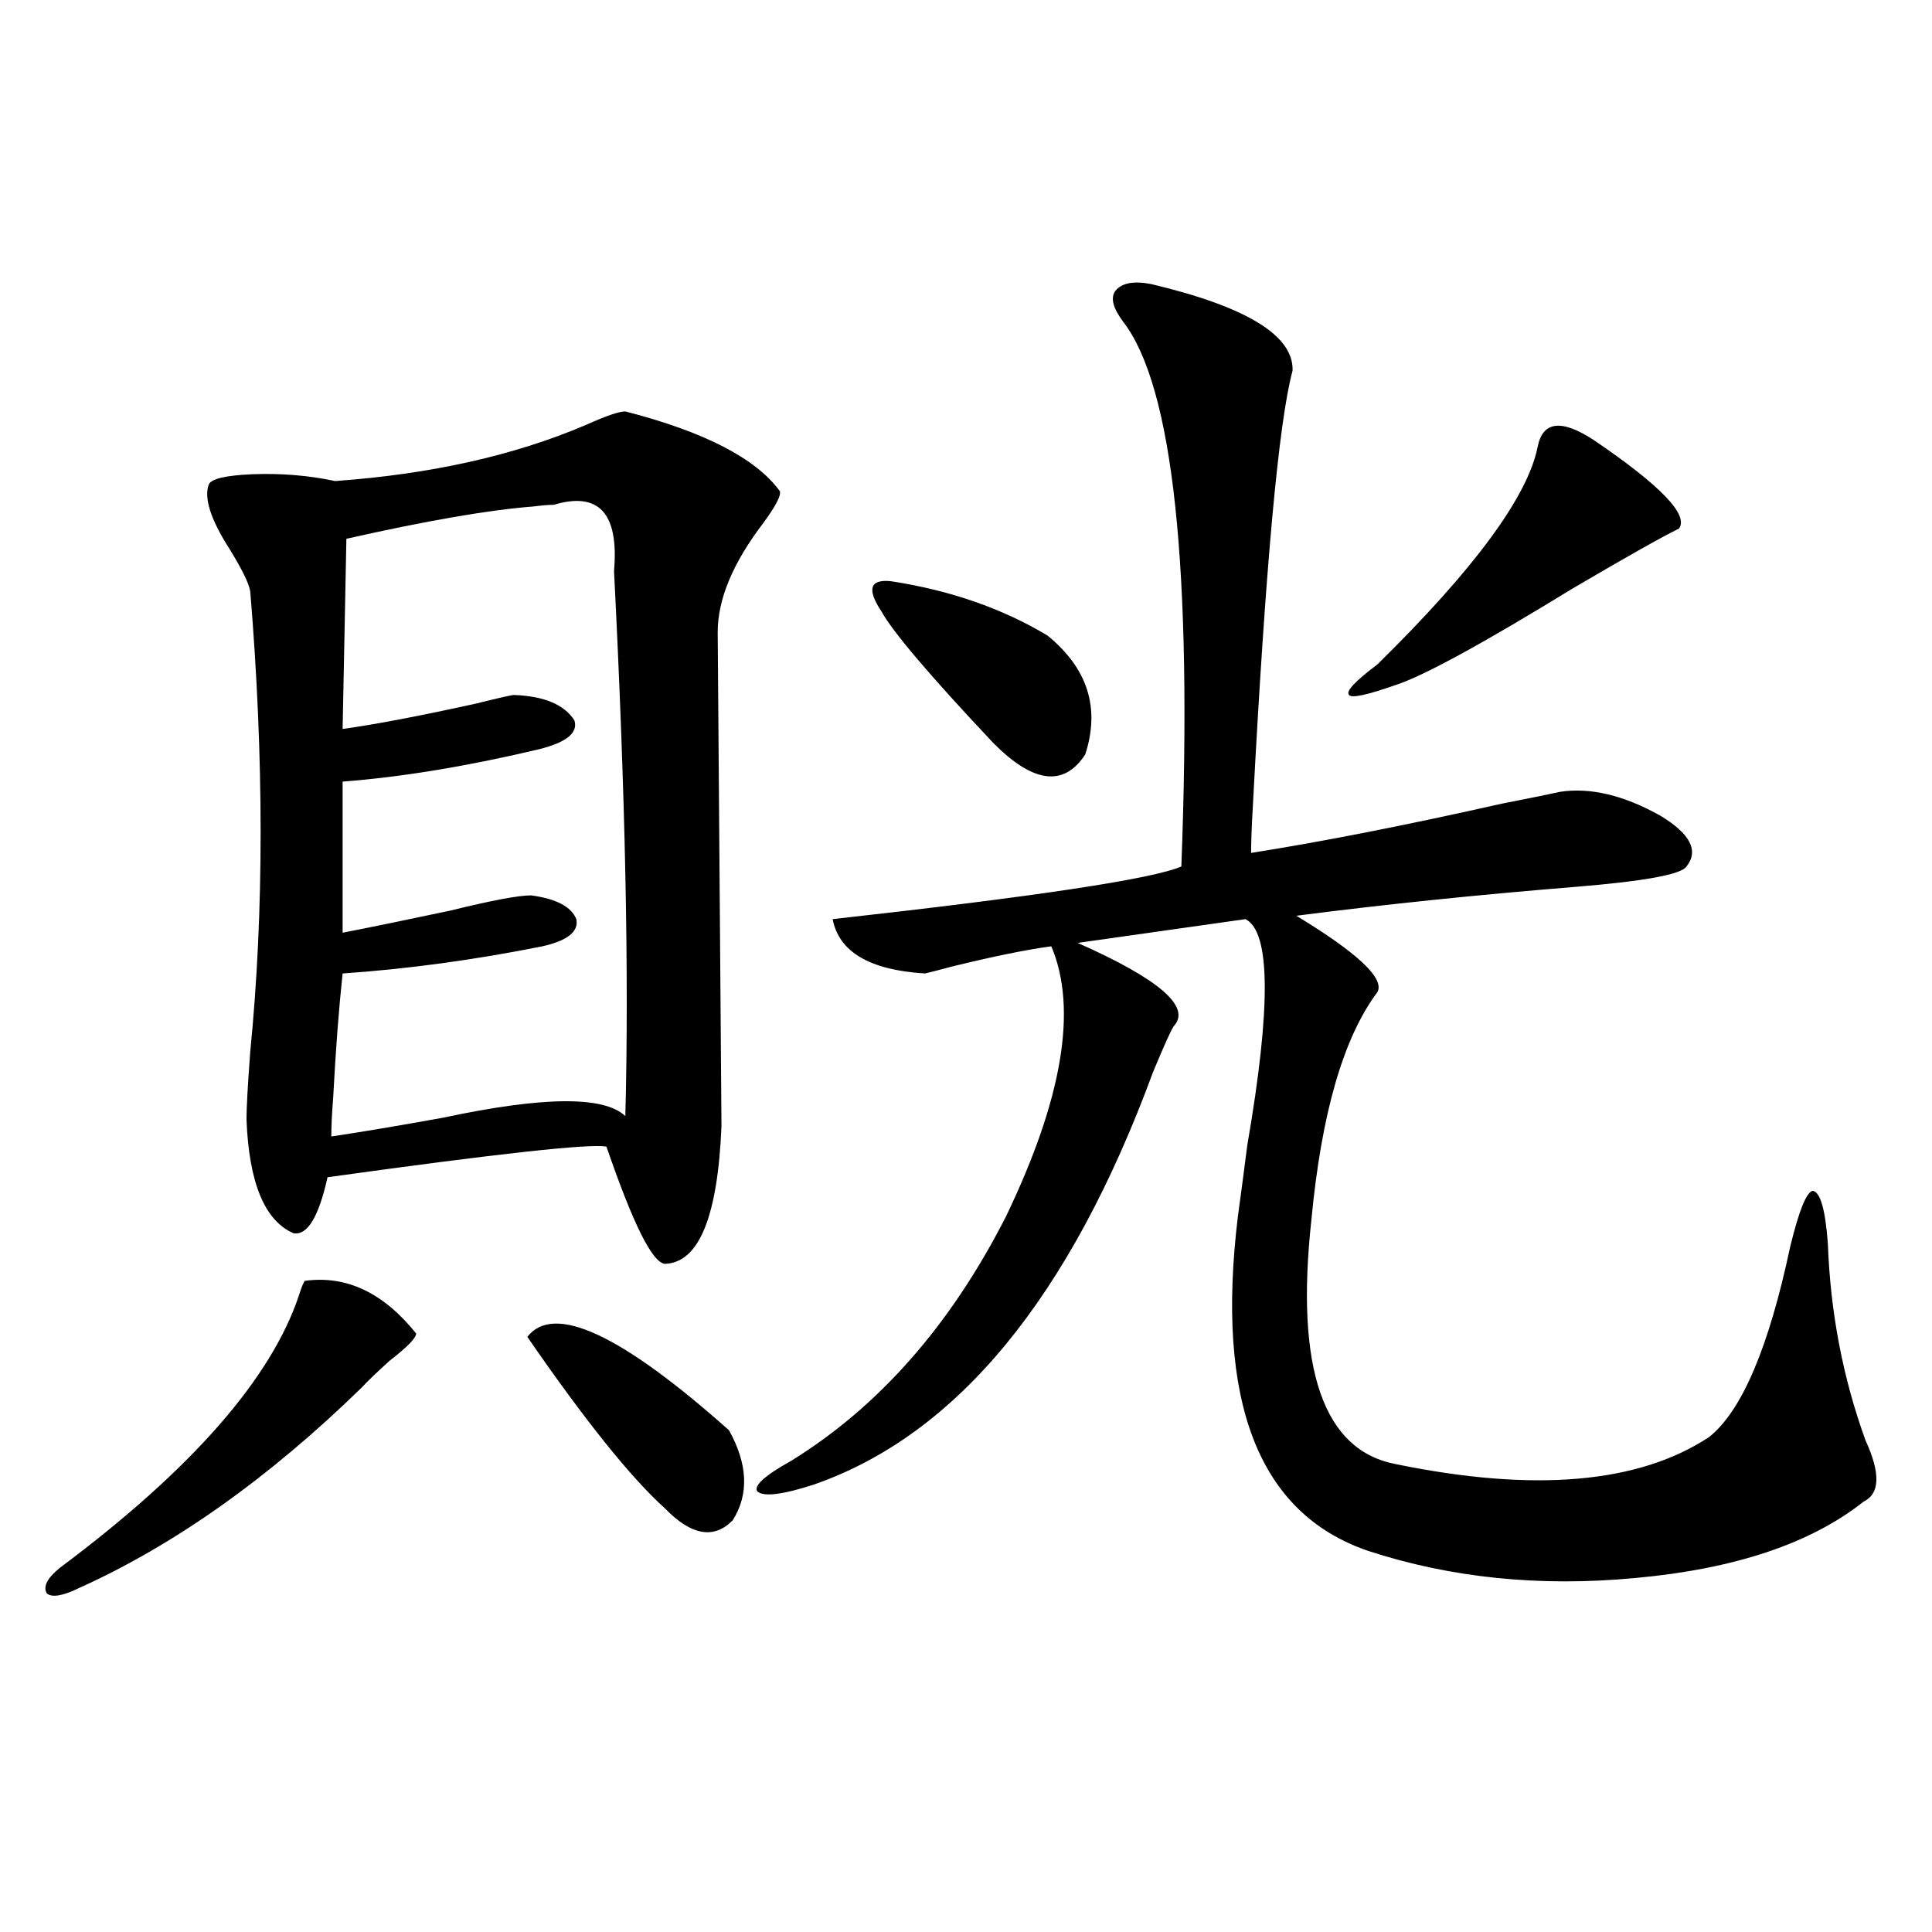 <?xml version="1.0" encoding="utf-8"?>
<!-- Generator: Adobe Illustrator 16.0.0, SVG Export Plug-In . SVG Version: 6.00 Build 0)  -->
<!DOCTYPE svg PUBLIC "-//W3C//DTD SVG 1.1//EN" "http://www.w3.org/Graphics/SVG/1.1/DTD/svg11.dtd">
<svg version="1.1" id="图层_1" xmlns="http://www.w3.org/2000/svg" xmlns:xlink="http://www.w3.org/1999/xlink" x="0px" y="0px"
	 width="1000px" height="1000px" viewBox="0 0 1000 1000" enable-background="new 0 0 1000 1000" xml:space="preserve">
<path d="M157.825,662.953c21.463-2.925,40.64,6.152,57.56,27.246c0,2.349-4.558,7.031-13.658,14.063
	c-6.509,5.864-11.387,10.547-14.634,14.063c-48.139,46.884-96.918,81.45-146.338,103.711c-8.46,4.093-13.993,4.972-16.585,2.637
	c-1.951-3.516,0.32-7.91,6.829-13.184c68.291-50.977,109.586-98.136,123.899-141.504
	C156.194,665.892,157.17,663.544,157.825,662.953z M323.675,212.953c40.975,10.547,67.636,24.321,79.998,41.309
	c0.641,2.349-2.286,7.91-8.78,16.699c-15.609,20.517-23.414,39.263-23.414,56.25c0,1.181,0.32,43.657,0.976,127.441
	c0.641,84.375,0.976,127.153,0.976,128.32c-1.951,46.884-11.707,70.614-29.268,71.191c-6.509-0.577-16.585-20.792-30.243-60.645
	c-7.805-1.758-55.943,3.516-144.387,15.82c-4.558,20.517-10.411,30.185-17.561,29.004c-14.969-6.44-23.094-26.065-24.39-58.887
	c0-5.851,0.641-17.578,1.951-35.156c7.149-72.07,7.149-151.46,0-238.184c-0.655-4.093-4.237-11.426-10.731-21.973
	c-9.756-15.229-13.338-26.367-10.731-33.398c1.296-2.925,8.78-4.683,22.438-5.273c14.954-0.577,29.268,0.591,42.926,3.516
	c49.42-3.516,92.681-13.184,129.753-29.004C313.584,215.302,320.413,212.953,323.675,212.953z M286.603,261.293
	c-2.606,0-6.188,0.302-10.731,0.879c-22.773,1.758-54.968,7.333-96.583,16.699l-1.951,98.438
	c16.905-2.335,39.999-6.729,69.267-13.184c11.707-2.925,18.201-4.395,19.512-4.395c15.609,0.591,26.006,4.985,31.219,13.184
	c1.951,6.454-4.237,11.426-18.536,14.941c-37.072,8.789-70.897,14.364-101.461,16.699v78.223
	c14.954-2.925,33.49-6.729,55.608-11.426c21.463-5.273,35.441-7.91,41.95-7.91c13.003,1.758,20.808,5.864,23.414,12.305
	c1.296,6.454-4.558,11.138-17.561,14.063c-35.121,7.031-69.602,11.728-103.412,14.063c-1.951,18.169-3.582,39.551-4.878,64.16
	c-0.655,8.212-0.976,14.941-0.976,20.215c15.609-2.335,34.786-5.562,57.56-9.668c52.026-11.124,83.565-11.426,94.632-0.879
	c1.951-73.237,0-167.28-5.854-282.129C320.413,265.688,310.017,254.262,286.603,261.293z M272.944,691.957
	c13.658-17.578,48.444-1.456,104.388,48.34c9.756,17.578,10.396,33.11,1.951,46.582c-9.756,9.97-21.463,7.91-35.121-6.152
	C326.602,764.906,302.853,735.325,272.944,691.957z M595.863,147.035c49.42,11.728,73.81,26.669,73.169,44.824
	c-7.164,26.367-13.993,101.074-20.487,224.121c-0.655,11.138-0.976,19.638-0.976,25.488c37.072-5.851,80.318-14.351,129.753-25.488
	c14.954-2.925,25.03-4.972,30.243-6.152c15.609-2.335,32.835,1.758,51.706,12.305c15.609,9.38,20.152,18.169,13.658,26.367
	c-2.606,4.106-21.798,7.622-57.56,10.547c-50.73,4.106-98.869,9.091-144.387,14.941c31.859,19.336,45.853,32.52,41.95,39.551
	c-17.561,23.442-28.947,62.704-34.146,117.773c-8.46,77.344,6.174,119.531,43.901,126.563
	c71.538,14.653,125.516,9.97,161.947-14.063c16.905-13.472,30.884-46.28,41.95-98.438c4.543-18.745,8.445-28.413,11.707-29.004
	c3.902,0.591,6.494,9.668,7.805,27.246c1.296,35.747,7.805,69.735,19.512,101.953c7.805,17.001,7.47,27.548-0.976,31.641
	c-27.316,21.685-66.675,34.868-118.046,39.551c-49.435,4.683-95.607,0-138.533-14.063c-56.584-19.336-79.022-77.042-67.315-173.145
	c1.296-9.366,2.927-21.671,4.878-36.914c12.348-71.479,12.027-110.44-0.976-116.895l-86.827,12.305
	c42.271,18.759,58.855,33.11,49.755,43.066c-1.311,1.758-4.878,9.668-10.731,23.73c-42.926,116.606-101.461,187.798-175.605,213.574
	c-16.265,5.273-26.021,6.454-29.268,3.516c-1.951-2.925,3.902-8.198,17.561-15.82c45.518-28.125,82.59-70.313,111.217-126.563
	c29.268-60.933,37.072-107.515,23.414-139.746c-13.018,1.758-30.243,5.273-51.706,10.547c-6.509,1.758-11.066,2.938-13.658,3.516
	c-28.627-1.758-44.557-11.124-47.804-28.125c105.363-11.714,165.515-20.792,180.483-27.246
	c5.854-154.688-4.237-248.73-30.243-282.129c-5.213-7.031-6.509-12.305-3.902-15.82
	C580.574,146.458,586.748,145.277,595.863,147.035z M461.232,300.844c30.563,4.696,57.56,14.063,80.974,28.125
	c20.808,17.001,27.316,37.505,19.512,61.523c-11.066,17.001-26.996,14.941-47.804-6.152c-32.529-34.565-51.706-57.129-57.56-67.676
	C448.55,304.95,450.166,299.677,461.232,300.844z M825.126,227.895c34.466,23.442,49.1,38.672,43.901,45.703
	c-8.46,4.106-26.676,14.364-54.633,30.762c-46.828,28.716-77.406,45.415-91.705,50.098c-14.969,5.273-23.094,7.031-24.39,5.273
	c-1.951-1.758,2.927-7.031,14.634-15.82c50.075-49.219,77.712-86.71,82.925-112.5C798.45,217.938,808.206,216.771,825.126,227.895z"
	/>
</svg>
